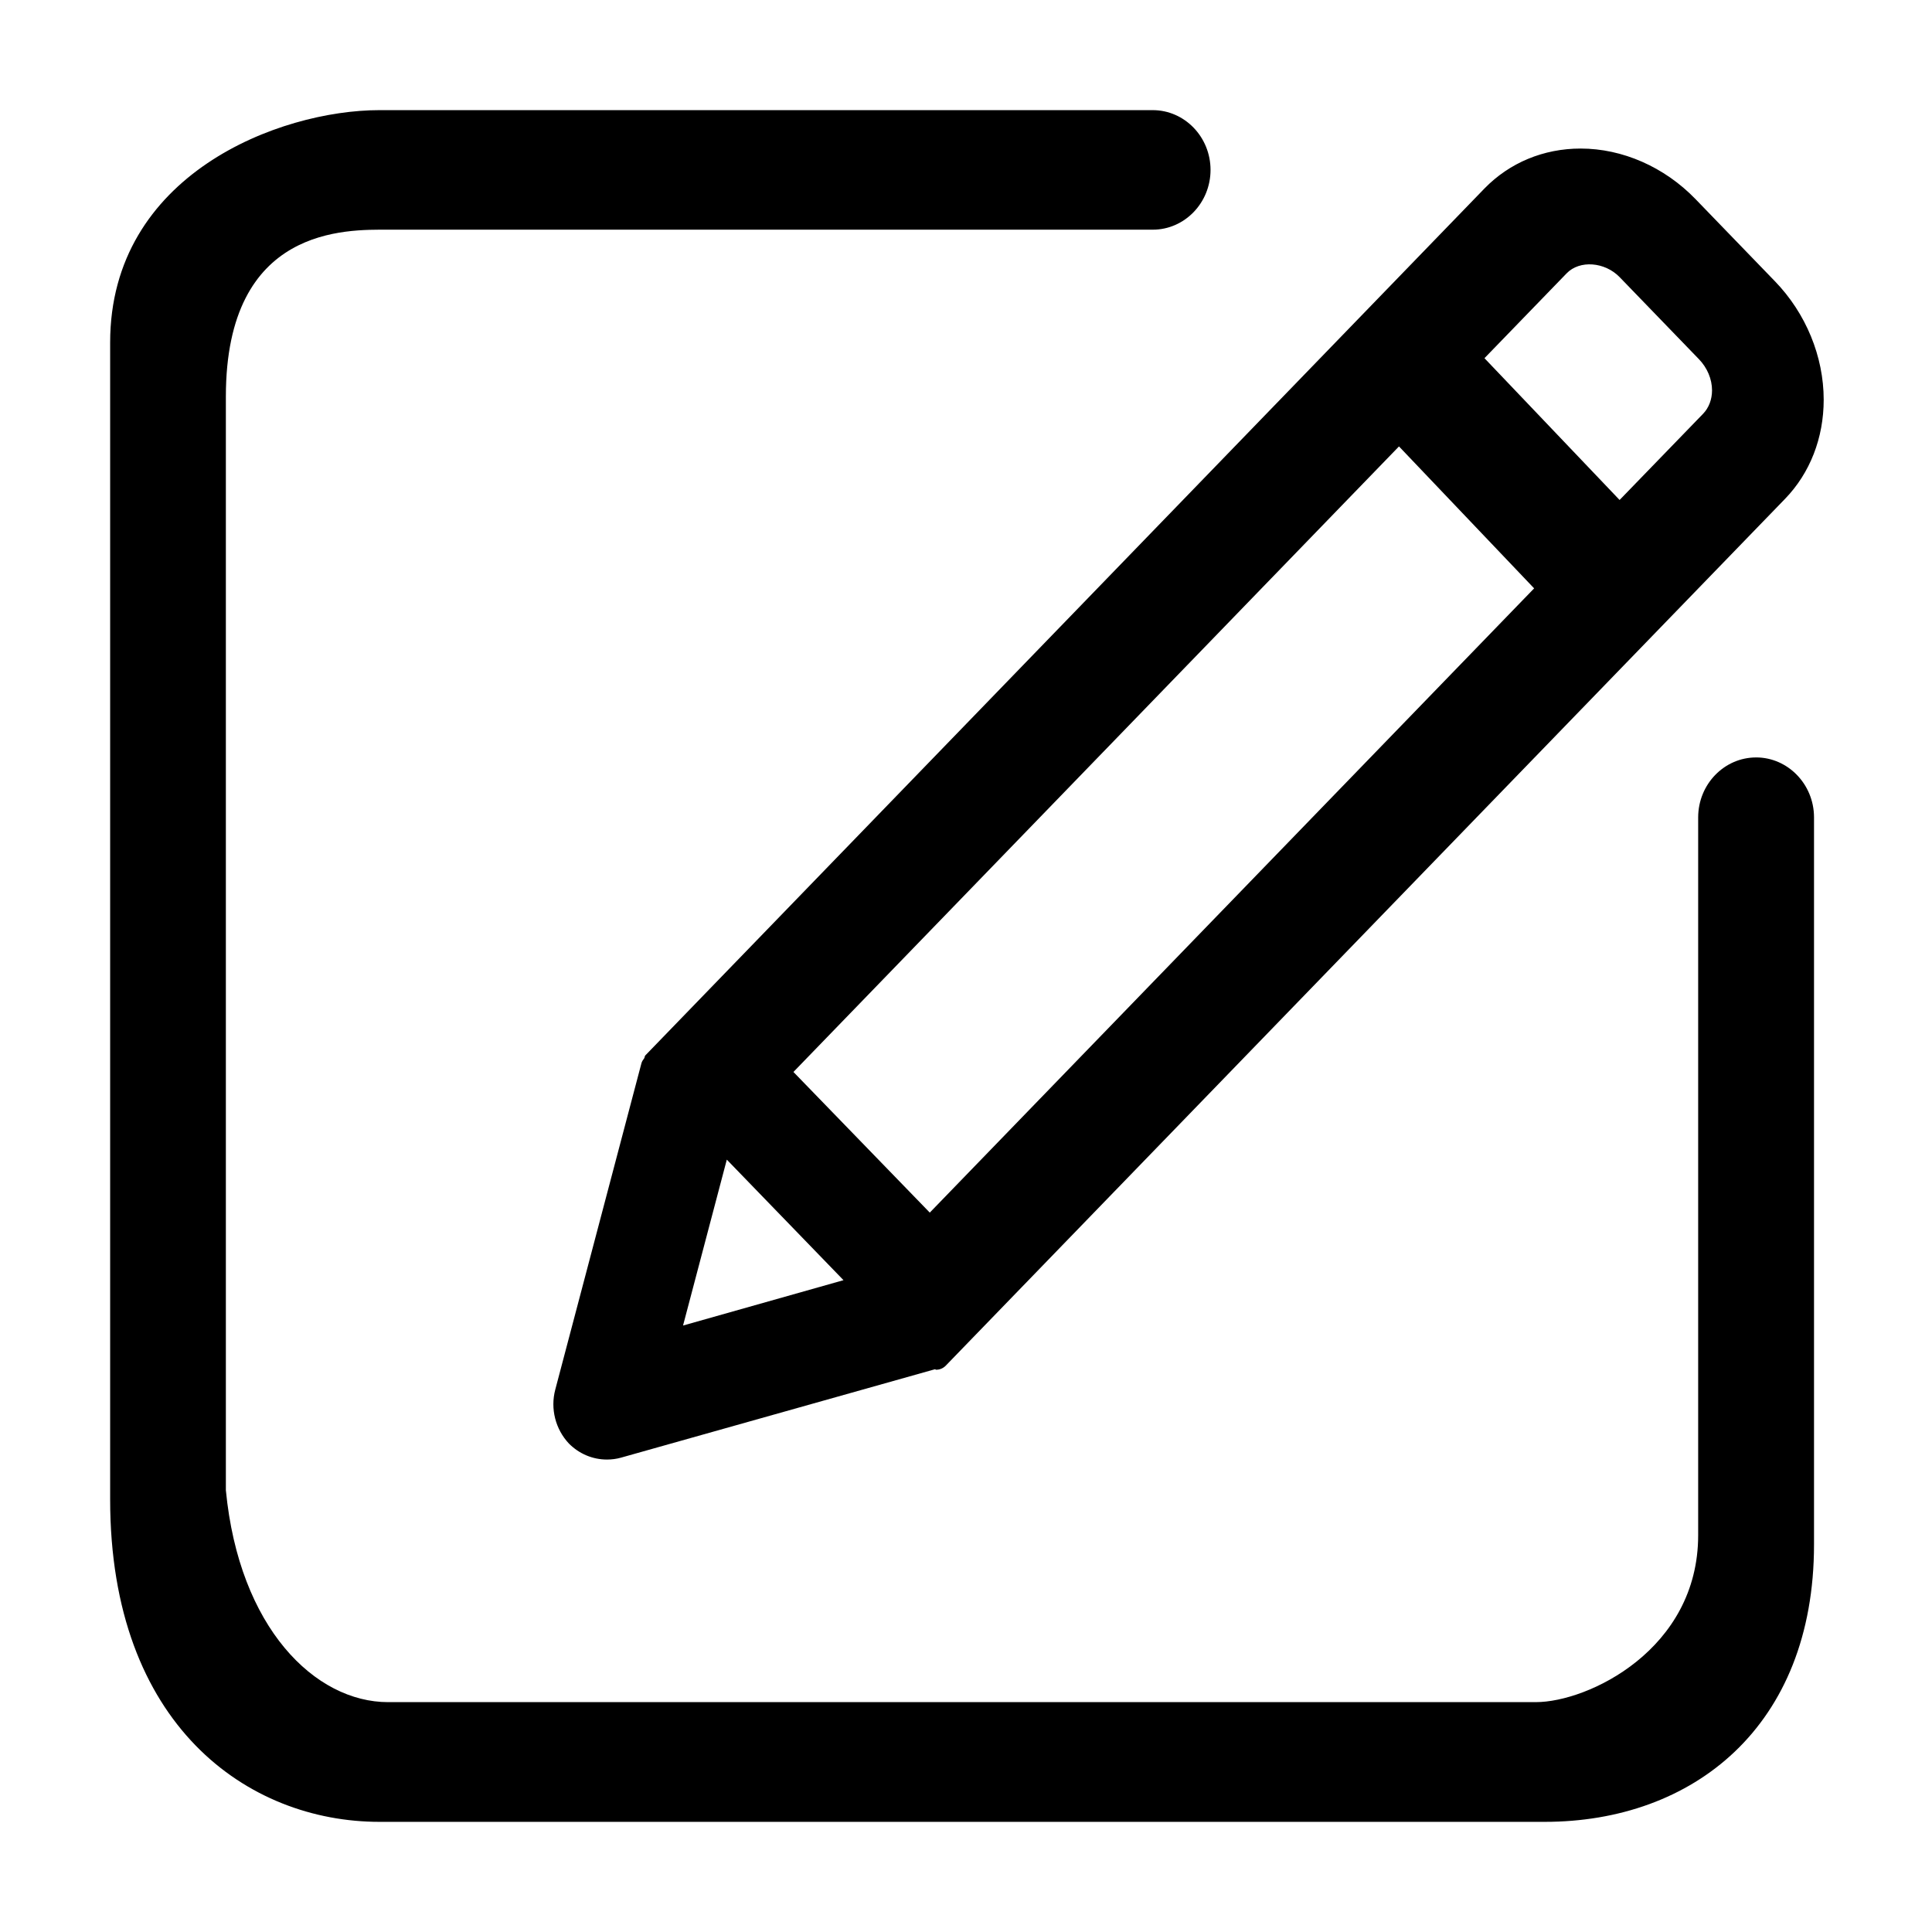 <?xml version="1.0" encoding="UTF-8"?>
<!-- Uploaded to: SVG Repo, www.svgrepo.com, Generator: SVG Repo Mixer Tools -->
<svg fill="#000000" width="800px" height="800px" version="1.1" viewBox="144 144 512 512" xmlns="http://www.w3.org/2000/svg">
 <path d="m609.39 344.73c-8.434 0-15.34 7.078-15.359 15.879v190.25c0 30.293-29.191 44.223-43.012 44.223l-304.15 0.004c-19.375 0-39.492-19.656-43.012-56.156v-289.82c0-45.352 32.141-44.242 43.012-44.242h202.62c8.441 0 15.316-7.106 15.316-15.844 0-8.723-6.871-15.836-15.312-15.836h-204.94c-26.512 0-71.363 17.031-71.363 61.59v306.57c0 59.938 36.559 85.461 71.363 85.461h308.81c39.238 0 71.371-25.164 71.371-73.52v-192.77c-0.051-8.715-6.949-15.793-15.34-15.793m-284.38 150.55 11.598-43.961 30.926 31.945-42.523 12.02m29.25-67.195 160.48-165.78 35.816 37.617-160.16 165.43-36.133-37.27m241.03-174.39-22.09 22.805-35.809-37.574 21.777-22.488c3.441-3.566 10.129-3.051 14.066 1.031l21.008 21.738c2.199 2.281 3.457 5.277 3.457 8.25-0.008 2.445-0.863 4.66-2.41 6.238m-280.58 170.77c-0.289 0.375-0.594 0.797-0.727 1.301l-22.84 86.508c-1.336 5.043 0.035 10.488 3.641 14.309 2.699 2.699 6.262 4.215 10.051 4.215 1.258 0 2.516-0.156 3.754-0.508l83.18-23.422c0.133 0 0.191 0.133 0.281 0.133 0.969 0 1.895-0.367 2.609-1.117l222.39-229.68c6.617-6.828 10.242-16.145 10.242-26.266 0-11.457-4.715-22.941-12.965-31.438l-21-21.727c-8.246-8.531-19.371-13.402-30.449-13.402-9.805 0-18.809 3.742-25.461 10.559l-222.39 229.75c-0.227 0.219-0.148 0.535-0.324 0.785"/>
</svg>